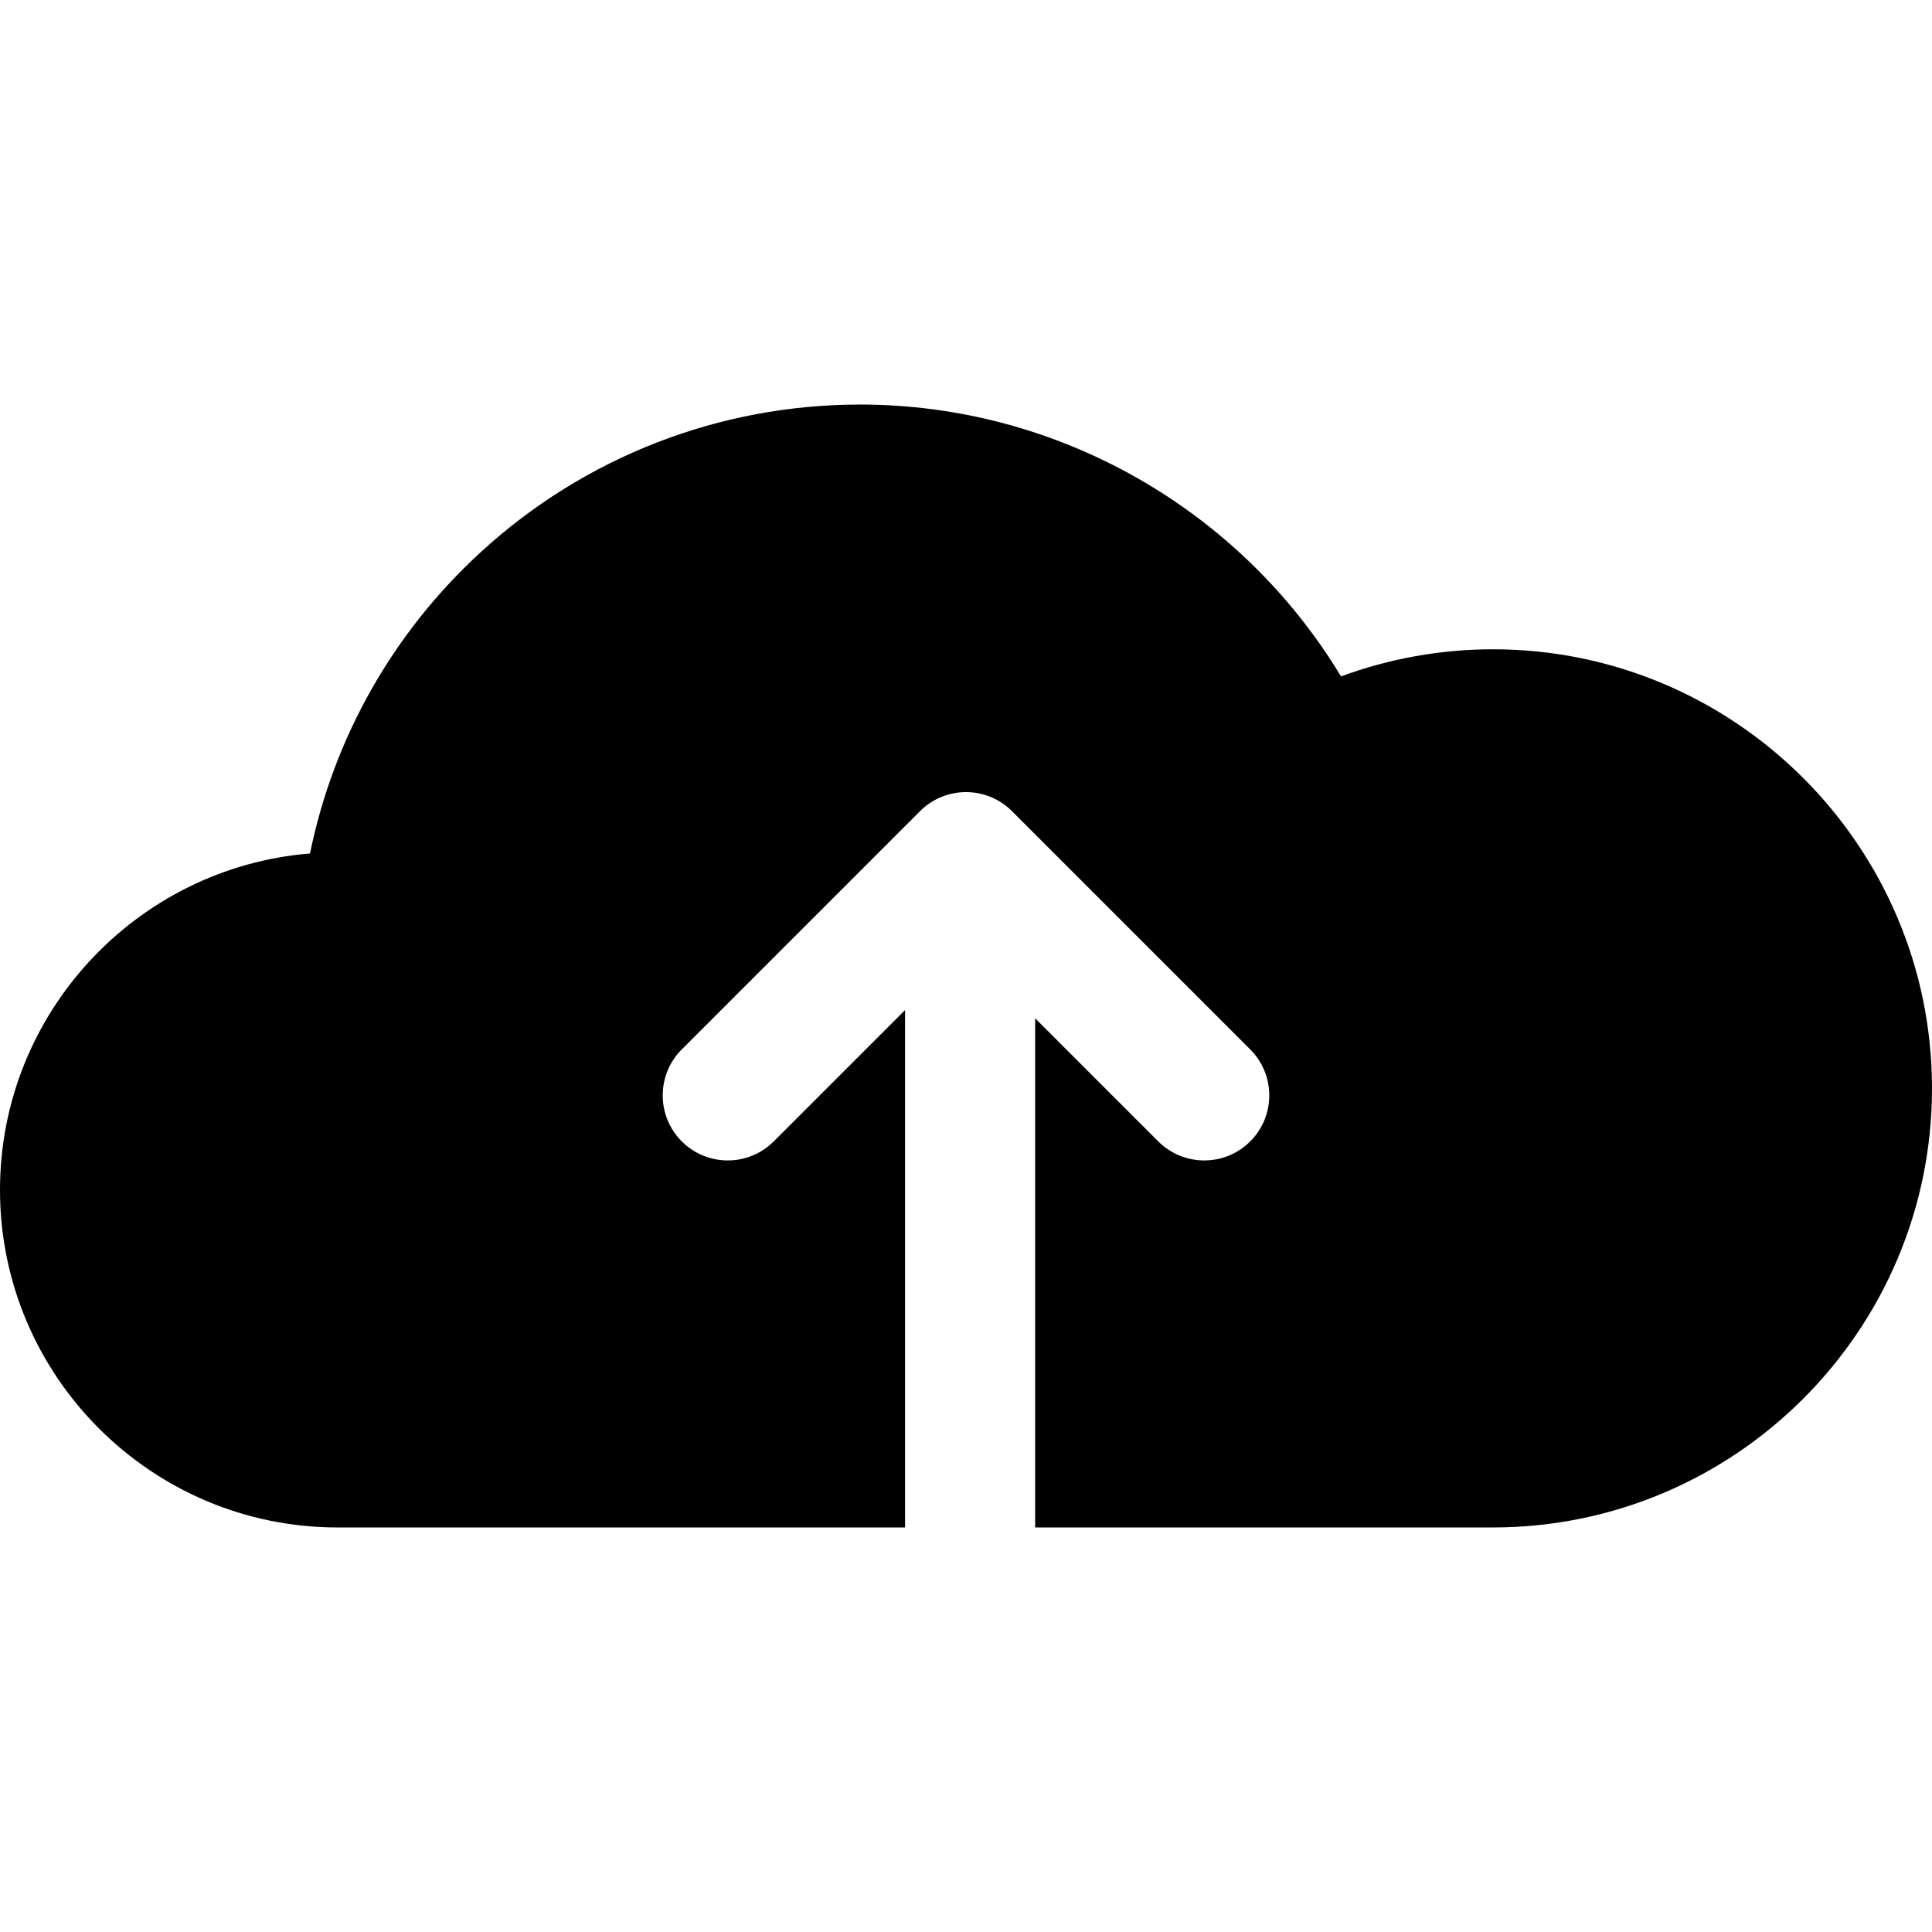 <?xml version="1.0" encoding="iso-8859-1"?>
<!-- Uploaded to: SVG Repo, www.svgrepo.com, Generator: SVG Repo Mixer Tools -->
<!DOCTYPE svg PUBLIC "-//W3C//DTD SVG 1.1//EN" "http://www.w3.org/Graphics/SVG/1.1/DTD/svg11.dtd">
<svg fill="#000000" height="800px" width="800px" version="1.1" id="Capa_1" xmlns="http://www.w3.org/2000/svg" xmlns:xlink="http://www.w3.org/1999/xlink" 
	 viewBox="0 0 222.796 222.796" xml:space="preserve">
<path d="M222.796,125.509c0,27.92-22.714,50.635-50.634,50.635h-52.79v-58.718l14.197,14.197c1.464,1.464,3.384,2.197,5.303,2.197
	s3.839-0.732,5.303-2.197c2.929-2.929,2.929-7.678,0-10.606l-27.474-27.474c-2.929-2.929-7.678-2.929-10.606,0l-27.474,27.474
	c-2.929,2.929-2.929,7.678,0,10.606c1.464,1.464,3.384,2.197,5.303,2.197s3.839-0.732,5.303-2.197l15.145-15.145v59.666H38.925
	C17.461,176.144,0,158.682,0,137.219c0-20.394,15.766-37.176,35.75-38.796c2.713-13.326,9.575-25.493,19.737-34.796
	C67.444,52.68,82.962,46.652,99.184,46.652c22.805,0,43.839,12.091,55.458,31.349c5.586-2.058,11.53-3.126,17.519-3.126
	C200.082,74.875,222.796,97.589,222.796,125.509z"/>
</svg>